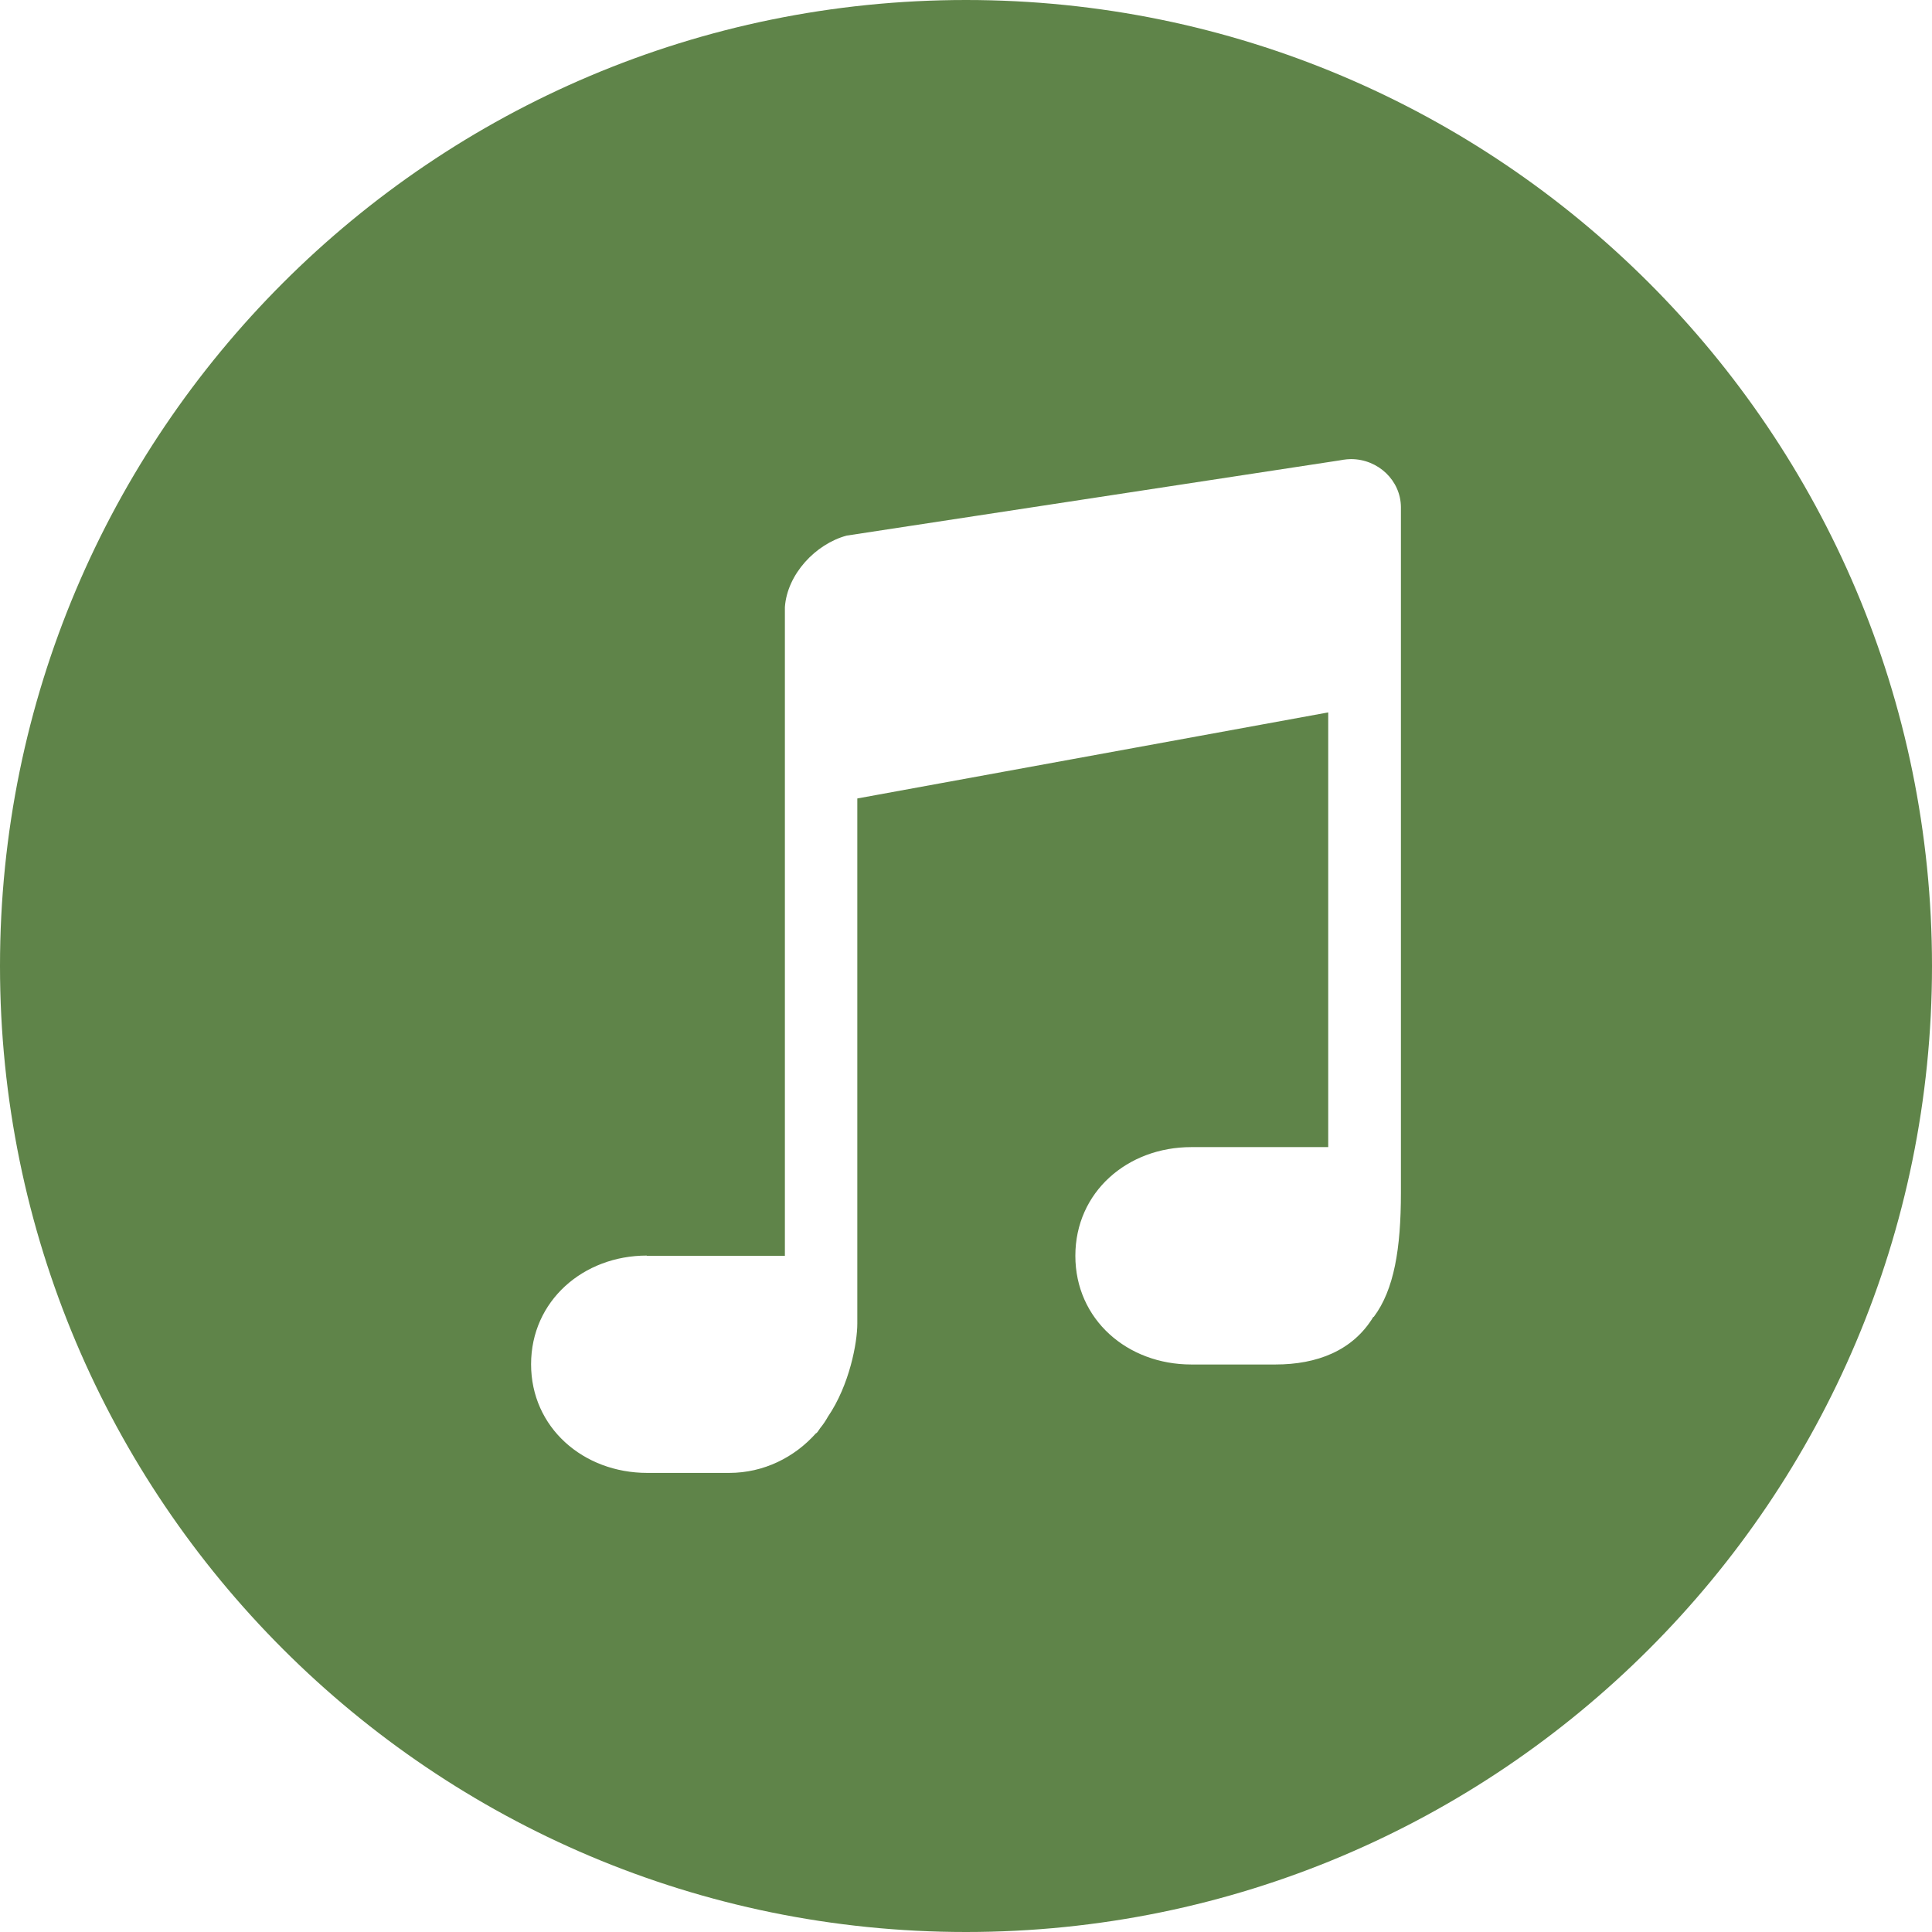 <svg width="35" height="35" viewBox="0 0 35 35" fill="none" xmlns="http://www.w3.org/2000/svg">
    <path fill-rule="evenodd" clip-rule="evenodd" d="M17.5 35C27.165 35 35 27.165 35 17.5C35 7.835 27.165 0 17.5 0C7.835 0 0 7.835 0 17.5C0 27.165 7.835 35 17.5 35ZM24.264 8.341C24.264 8.341 24.382 8.317 24.473 8.317C24.969 8.317 25.375 8.706 25.379 9.186V21.606C25.379 22.619 25.256 23.365 24.887 23.857H24.879C24.506 24.473 23.853 24.719 23.107 24.719H21.581C20.42 24.719 19.481 23.902 19.481 22.75C19.481 21.598 20.42 20.781 21.581 20.781H24.062V12.906L15.531 14.465V23.98C15.531 24.321 15.392 25.088 14.998 25.666C14.957 25.74 14.912 25.806 14.859 25.871C14.85 25.882 14.842 25.895 14.834 25.907C14.823 25.925 14.811 25.943 14.797 25.957C14.795 25.959 14.792 25.96 14.789 25.962C14.786 25.962 14.783 25.964 14.781 25.966C14.395 26.4 13.837 26.683 13.21 26.683H11.725C10.568 26.683 9.621 25.863 9.621 24.715C9.621 23.566 10.568 22.746 11.717 22.746V22.75H14.219V10.999C14.26 10.404 14.773 9.855 15.338 9.703L24.264 8.341Z" fill="#5F8449" />
</svg>